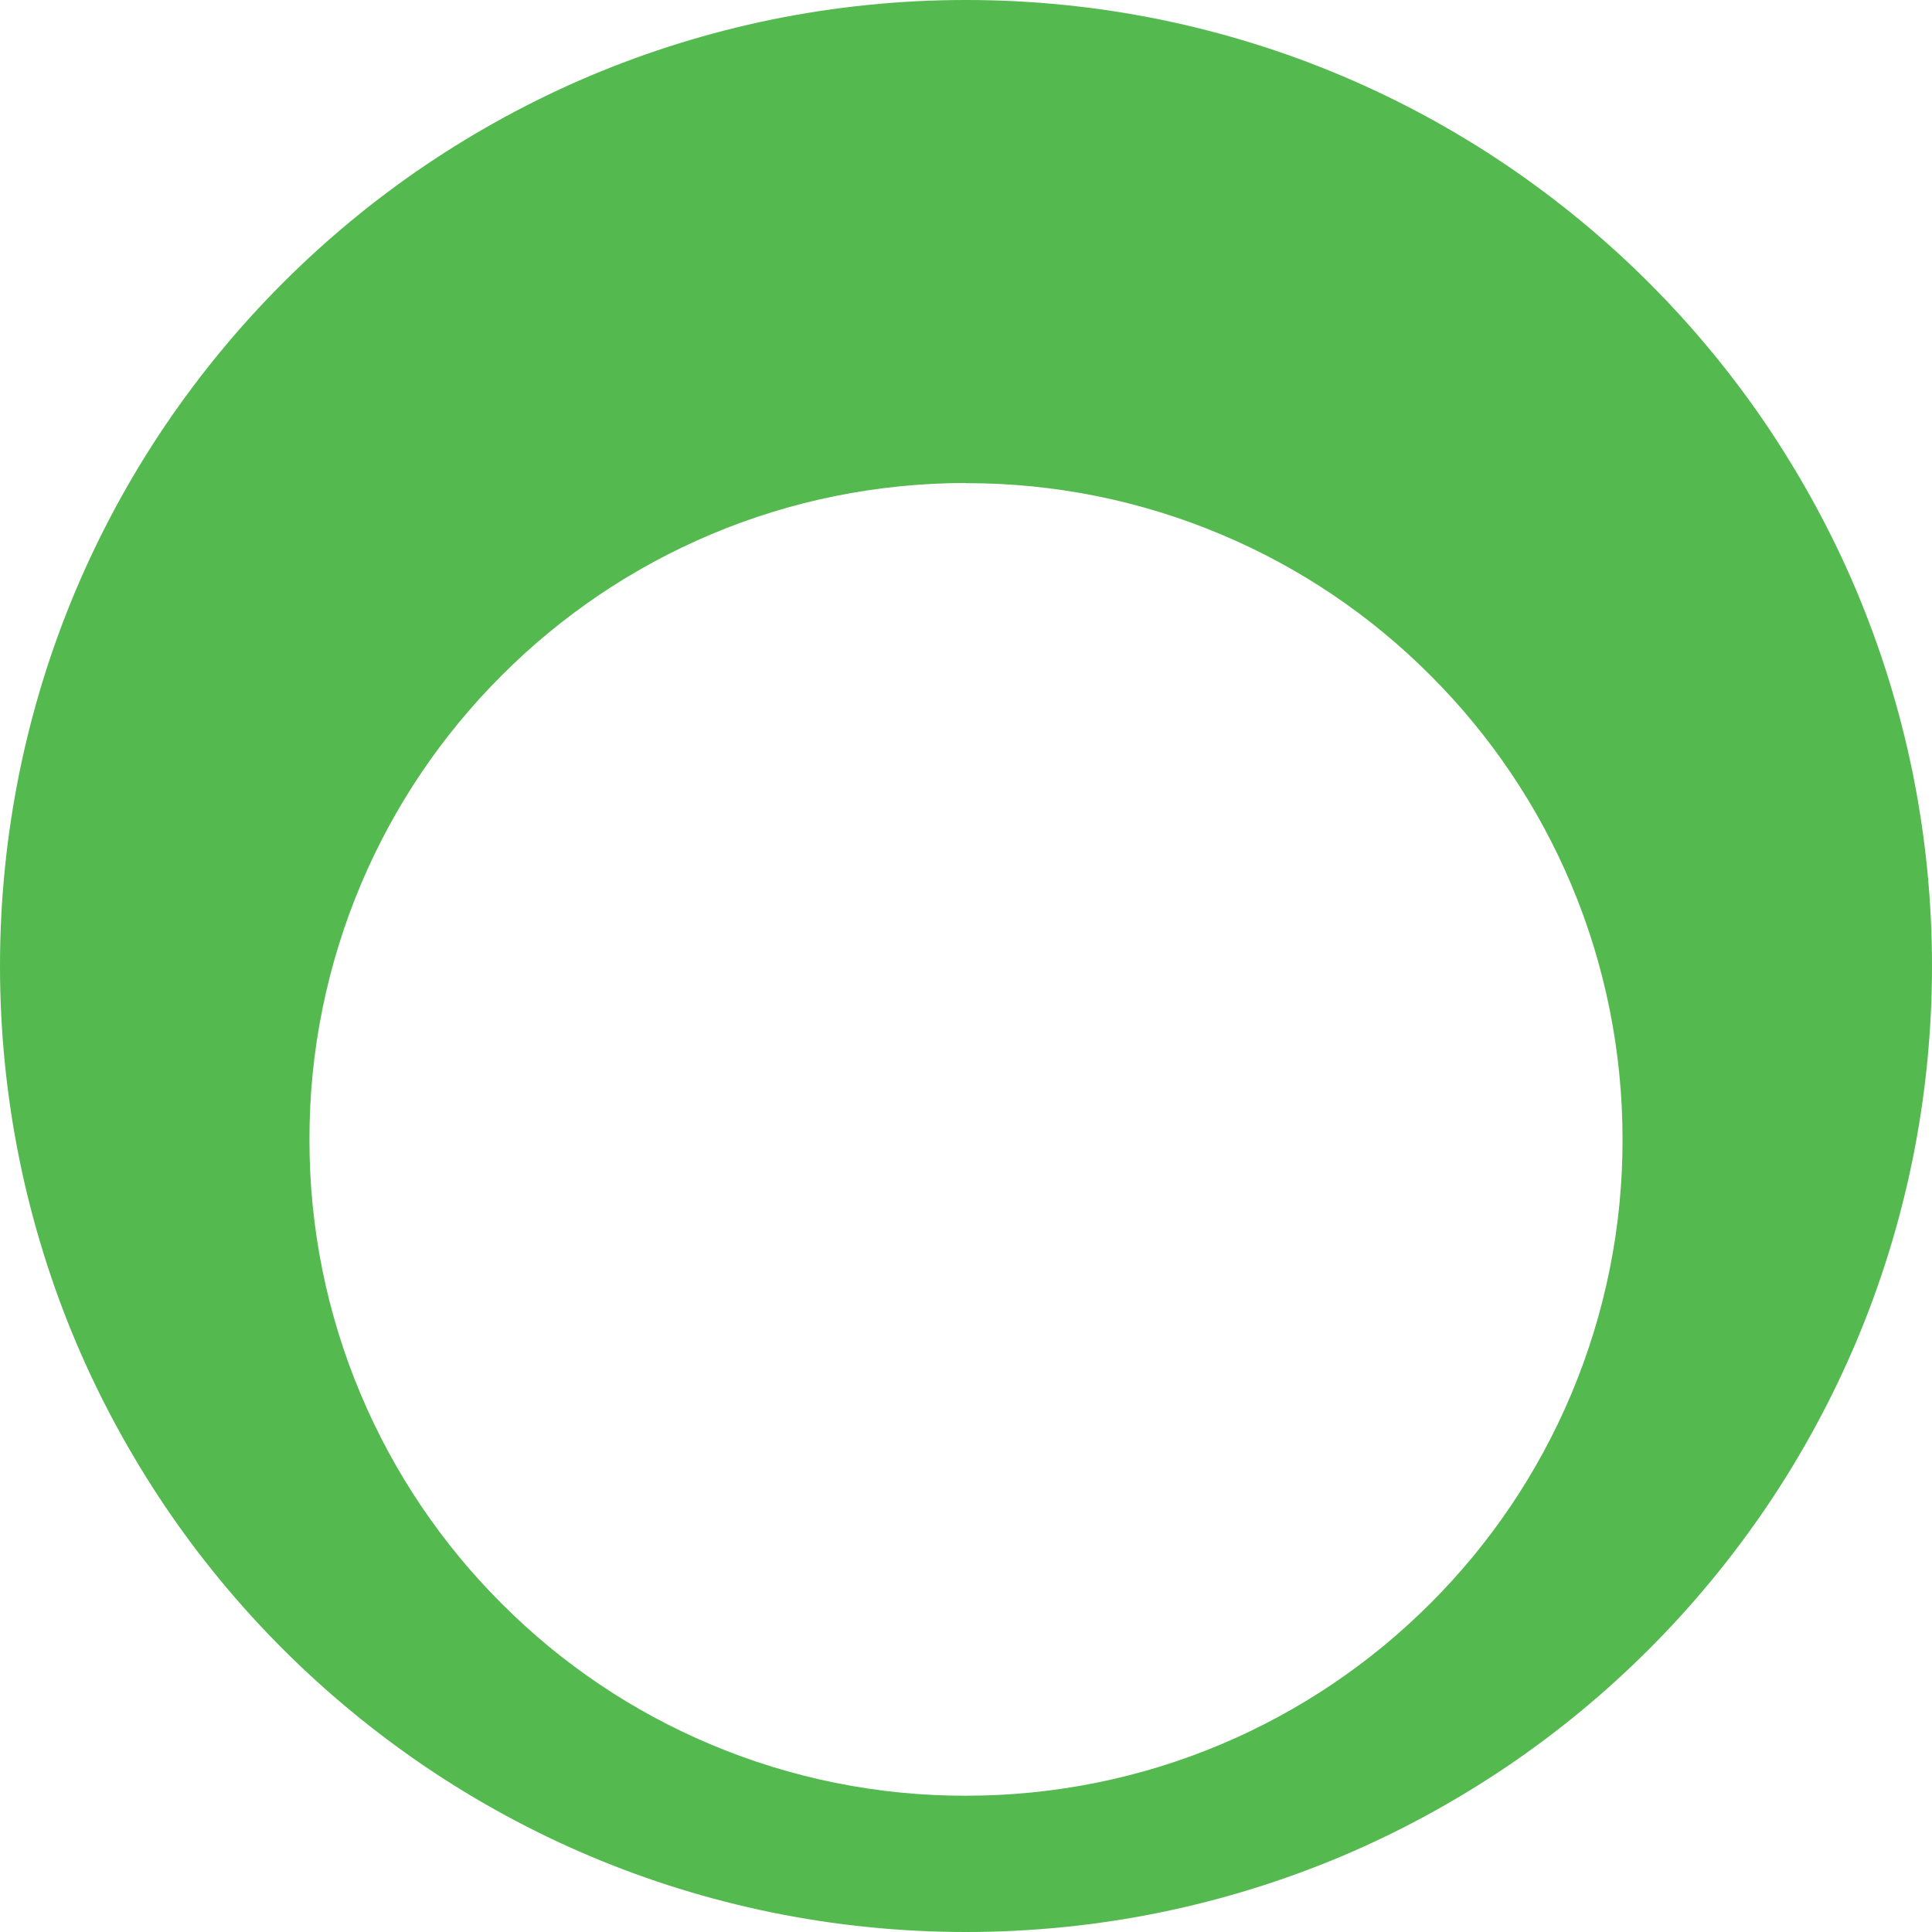 <?xml version="1.0" encoding="UTF-8"?>
<svg id="Calque_1" data-name="Calque 1" xmlns="http://www.w3.org/2000/svg" width="112" height="112" viewBox="0 0 112 112">
  <path id="Soustraction_3" data-name="Soustraction 3" d="M56,112c-3.79,0-7.57-.38-11.29-1.14-3.6-.74-7.13-1.83-10.51-3.26-3.33-1.41-6.52-3.14-9.51-5.16-2.97-2.01-5.75-4.3-8.29-6.84-2.54-2.54-4.83-5.31-6.84-8.29-2.02-3-3.75-6.18-5.16-9.51-1.43-3.39-2.52-6.91-3.26-10.51C.38,63.57,0,59.79,0,56c0-3.79.38-7.57,1.14-11.29.74-3.6,1.83-7.13,3.26-10.51,1.41-3.33,3.14-6.52,5.16-9.51,2.01-2.97,4.3-5.75,6.84-8.29,2.54-2.54,5.31-4.83,8.29-6.84,3-2.02,6.18-3.75,9.51-5.16,3.39-1.43,6.91-2.52,10.51-3.26C48.43.38,52.21,0,56,0c3.79,0,7.57.38,11.29,1.14,3.6.74,7.13,1.83,10.51,3.26,3.33,1.41,6.52,3.14,9.51,5.16,2.97,2.01,5.75,4.3,8.29,6.84,2.54,2.54,4.83,5.31,6.84,8.29,2.02,3,3.75,6.18,5.16,9.51,1.43,3.39,2.52,6.91,3.26,10.51.76,3.71,1.14,7.5,1.14,11.29,0,3.79-.38,7.57-1.14,11.29-.74,3.6-1.83,7.13-3.26,10.51-1.41,3.33-3.14,6.52-5.16,9.51-2.01,2.97-4.3,5.75-6.84,8.29-2.54,2.54-5.31,4.83-8.29,6.84-3,2.02-6.18,3.75-9.51,5.16-3.39,1.43-6.91,2.52-10.51,3.26-3.71.76-7.5,1.14-11.29,1.14ZM56,28c-5.09,0-10.13,1.01-14.81,2.99-4.52,1.91-8.63,4.68-12.1,8.16-3.48,3.47-6.25,7.58-8.16,12.1-1.98,4.69-3,9.72-2.99,14.81-.01,5.09,1.01,10.13,2.99,14.81,1.91,4.52,4.68,8.63,8.16,12.1,3.47,3.48,7.58,6.25,12.1,8.15,4.69,1.98,9.72,2.99,14.81,2.98,5.09,0,10.13-1.01,14.81-2.99,4.52-1.91,8.63-4.68,12.1-8.15,3.48-3.47,6.25-7.58,8.16-12.1,1.98-4.69,3-9.72,2.99-14.81,0-5.09-1.01-10.13-2.99-14.81-1.91-4.52-4.68-8.63-8.16-12.1-3.47-3.48-7.58-6.25-12.1-8.15-4.69-1.98-9.72-2.99-14.81-2.98Z" fill="#54b94f" stroke-width="0"/>
</svg>